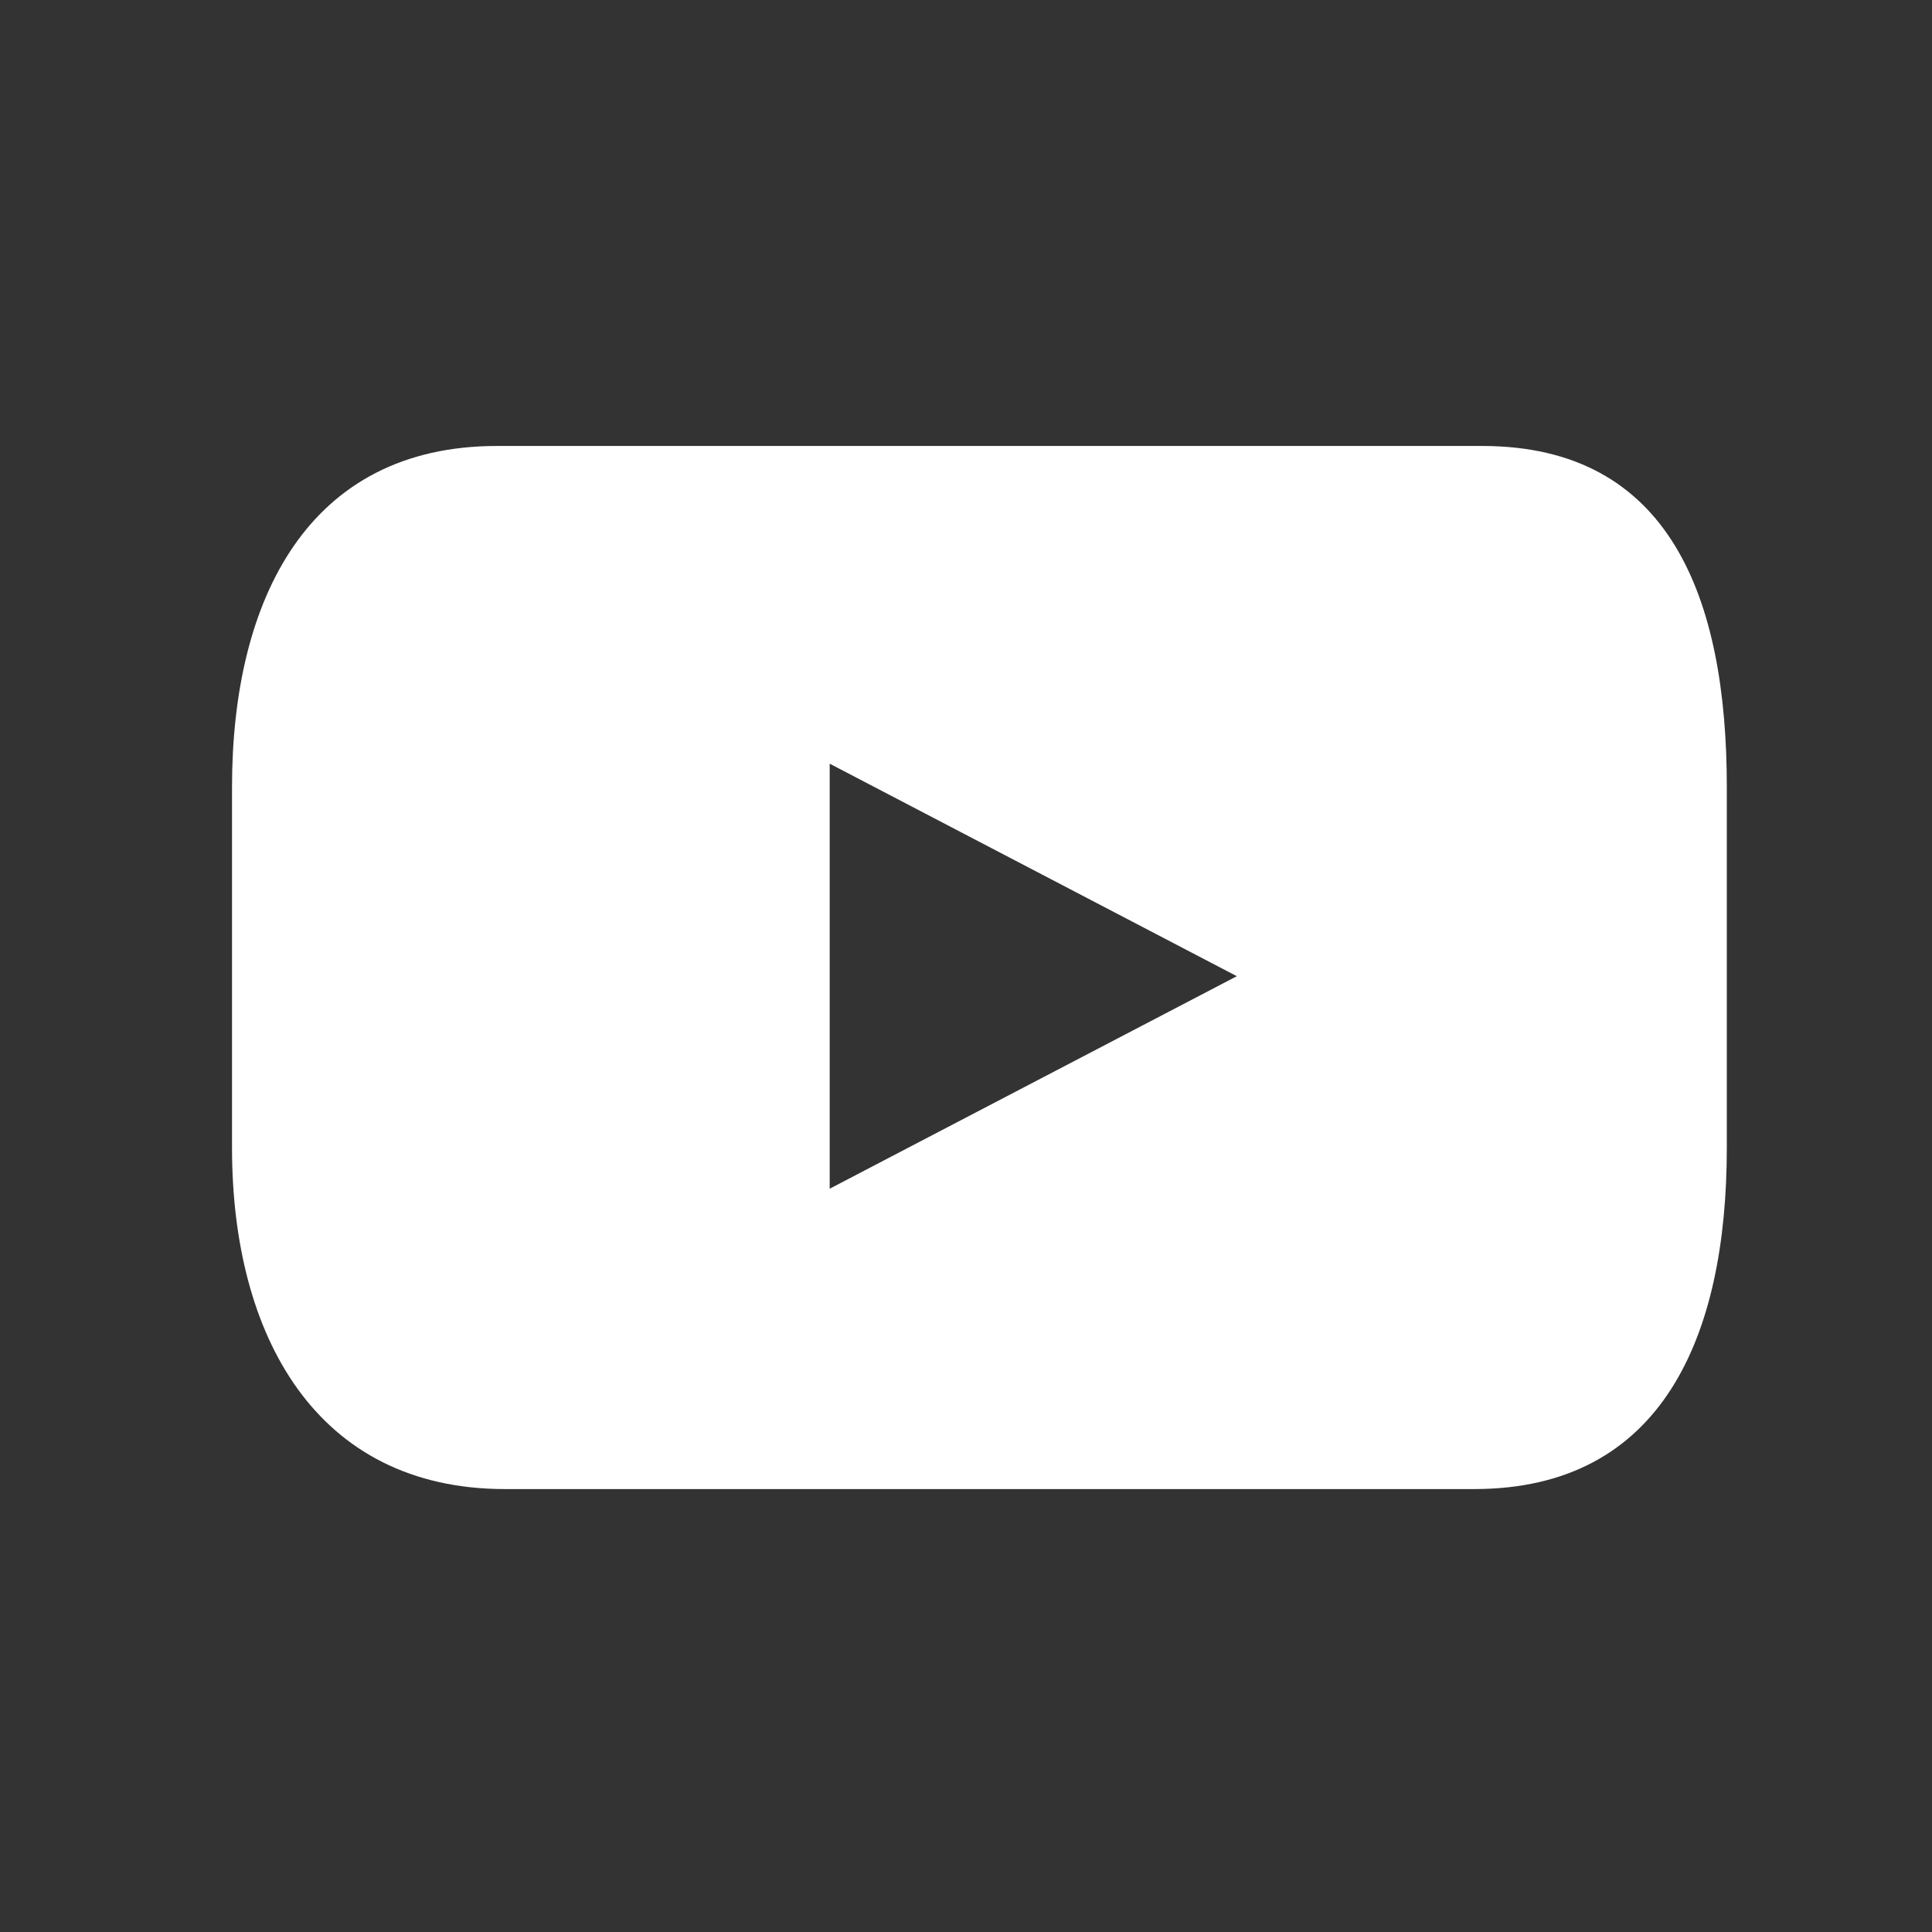 <?xml version="1.0" encoding="utf-8"?>
<!-- Generator: Adobe Illustrator 25.2.1, SVG Export Plug-In . SVG Version: 6.00 Build 0)  -->
<svg version="1.1" id="Ebene_1" xmlns="http://www.w3.org/2000/svg" xmlns:xlink="http://www.w3.org/1999/xlink" x="0px" y="0px"
	 viewBox="0 0 1080 1080" style="enable-background:new 0 0 1080 1080;" xml:space="preserve">
<rect x="0" y="0" width="1080" height="1080" fill="#333333" stroke="none"/>
<style type="text/css">
	.st0{display:none;fill:none;stroke:#FFFFFF;stroke-miterlimit:10;}
	.st1{display:none;fill:#FFFFFF;}
	.st2{display:none;}
	.st3{display:inline;}
	.st4{fill:#FFFFFF;}
</style>
<circle class="st0" cx="547.4" cy="539.8" r="449.8"/>
<path class="st1" d="M679.6,286h88.3V147.1H658.2h-22.7c0,0-83.2-2.1-136.3,66.9c0,0-36.1,34.1-36.7,133.8h0V452H331.7V598h130.9
	v381h150.8V599.4h1.6V598h128.4L761.3,452H613.4V347.8h0C613.8,336.2,619,284.9,679.6,286z"/>
<g class="st2">
	<g class="st3">
		<g>
			<path class="st4" d="M698.8,152.2h-299c-132.6,0-240,107.5-240,240v298.9c0,132.5,107.4,240,240,240h299
				c132.6,0,240-107.5,240-240V392.2C938.8,259.7,831.4,152.2,698.8,152.2z M864.1,662.5c0,107.1-86.8,193.9-193.9,193.9H428.6
				c-107.1,0-193.9-86.8-193.9-193.9V420.9c0-107.1,86.8-193.9,193.9-193.9h241.6c107.1,0,193.9,86.9,193.9,193.9V662.5z"/>
			<path class="st4" d="M559.8,337.9c-113.4,0-205.2,91.8-205.2,205.2c0,113.3,91.9,205.2,205.2,205.2
				C673.1,748.2,765,656.3,765,543C765,429.7,673.1,337.9,559.8,337.9z M559.8,666.5c-68.2,0-123.5-55.3-123.5-123.4
				c0-68.2,55.2-123.5,123.5-123.5c68.2,0,123.4,55.2,123.4,123.5C683.2,611.2,628,666.5,559.8,666.5z"/>
			<path class="st4" d="M803,334.7c0,28.8-23.4,52.2-52.2,52.2c-28.8,0-52.2-23.4-52.2-52.2c0-28.8,23.3-52.2,52.2-52.2
				C779.5,282.5,803,305.9,803,334.7z"/>
		</g>
	</g>
</g>
<path class="st1" d="M408.5,849.5c285.2,0,441.2-236.3,441.2-441.2c0-6.7-0.1-13.4-0.5-20c30.3-21.9,56.6-49.2,77.3-80.3
	c-27.8,12.3-57.7,20.6-89,24.4c32-19.2,56.5-49.6,68.2-85.8c-29.9,17.7-63.2,30.7-98.5,37.7c-28.3-30.2-68.5-49-113.2-49
	c-85.6,0-155,69.5-155,155c0,12.2,1.4,24,4,35.4c-128.8-6.6-243.2-68.2-319.6-162c-13.3,22.9-21,49.5-21,77.9
	c0,53.8,27.3,101.3,69,129.1c-25.4-0.8-49.4-7.8-70.2-19.4c0,0.7,0,1.3,0,2c0,75.1,53.5,137.8,124.3,152
	c-12.9,3.5-26.7,5.5-40.8,5.5c-10,0-19.7-1-29.2-2.9c19.8,61.7,77,106.5,144.8,107.8C347.4,757.2,280.5,782,207.8,782
	c-12.5,0-24.8-0.7-37-2.2C239.5,823.9,321,849.5,408.5,849.5"/>
<g>
	<path class="st4" d="M828.5,249.3H277.8c-105.3,0-148.1,85.3-148.1,190.7v201.7c0,105.3,47.2,190.7,152.6,190.7H824
		c105.3,0,141.3-85.4,141.3-190.7V440C965.3,334.7,933.8,249.3,828.5,249.3z M463.8,664.5V426.9l227.6,118.8L463.8,664.5z"/>
</g>
</svg>

